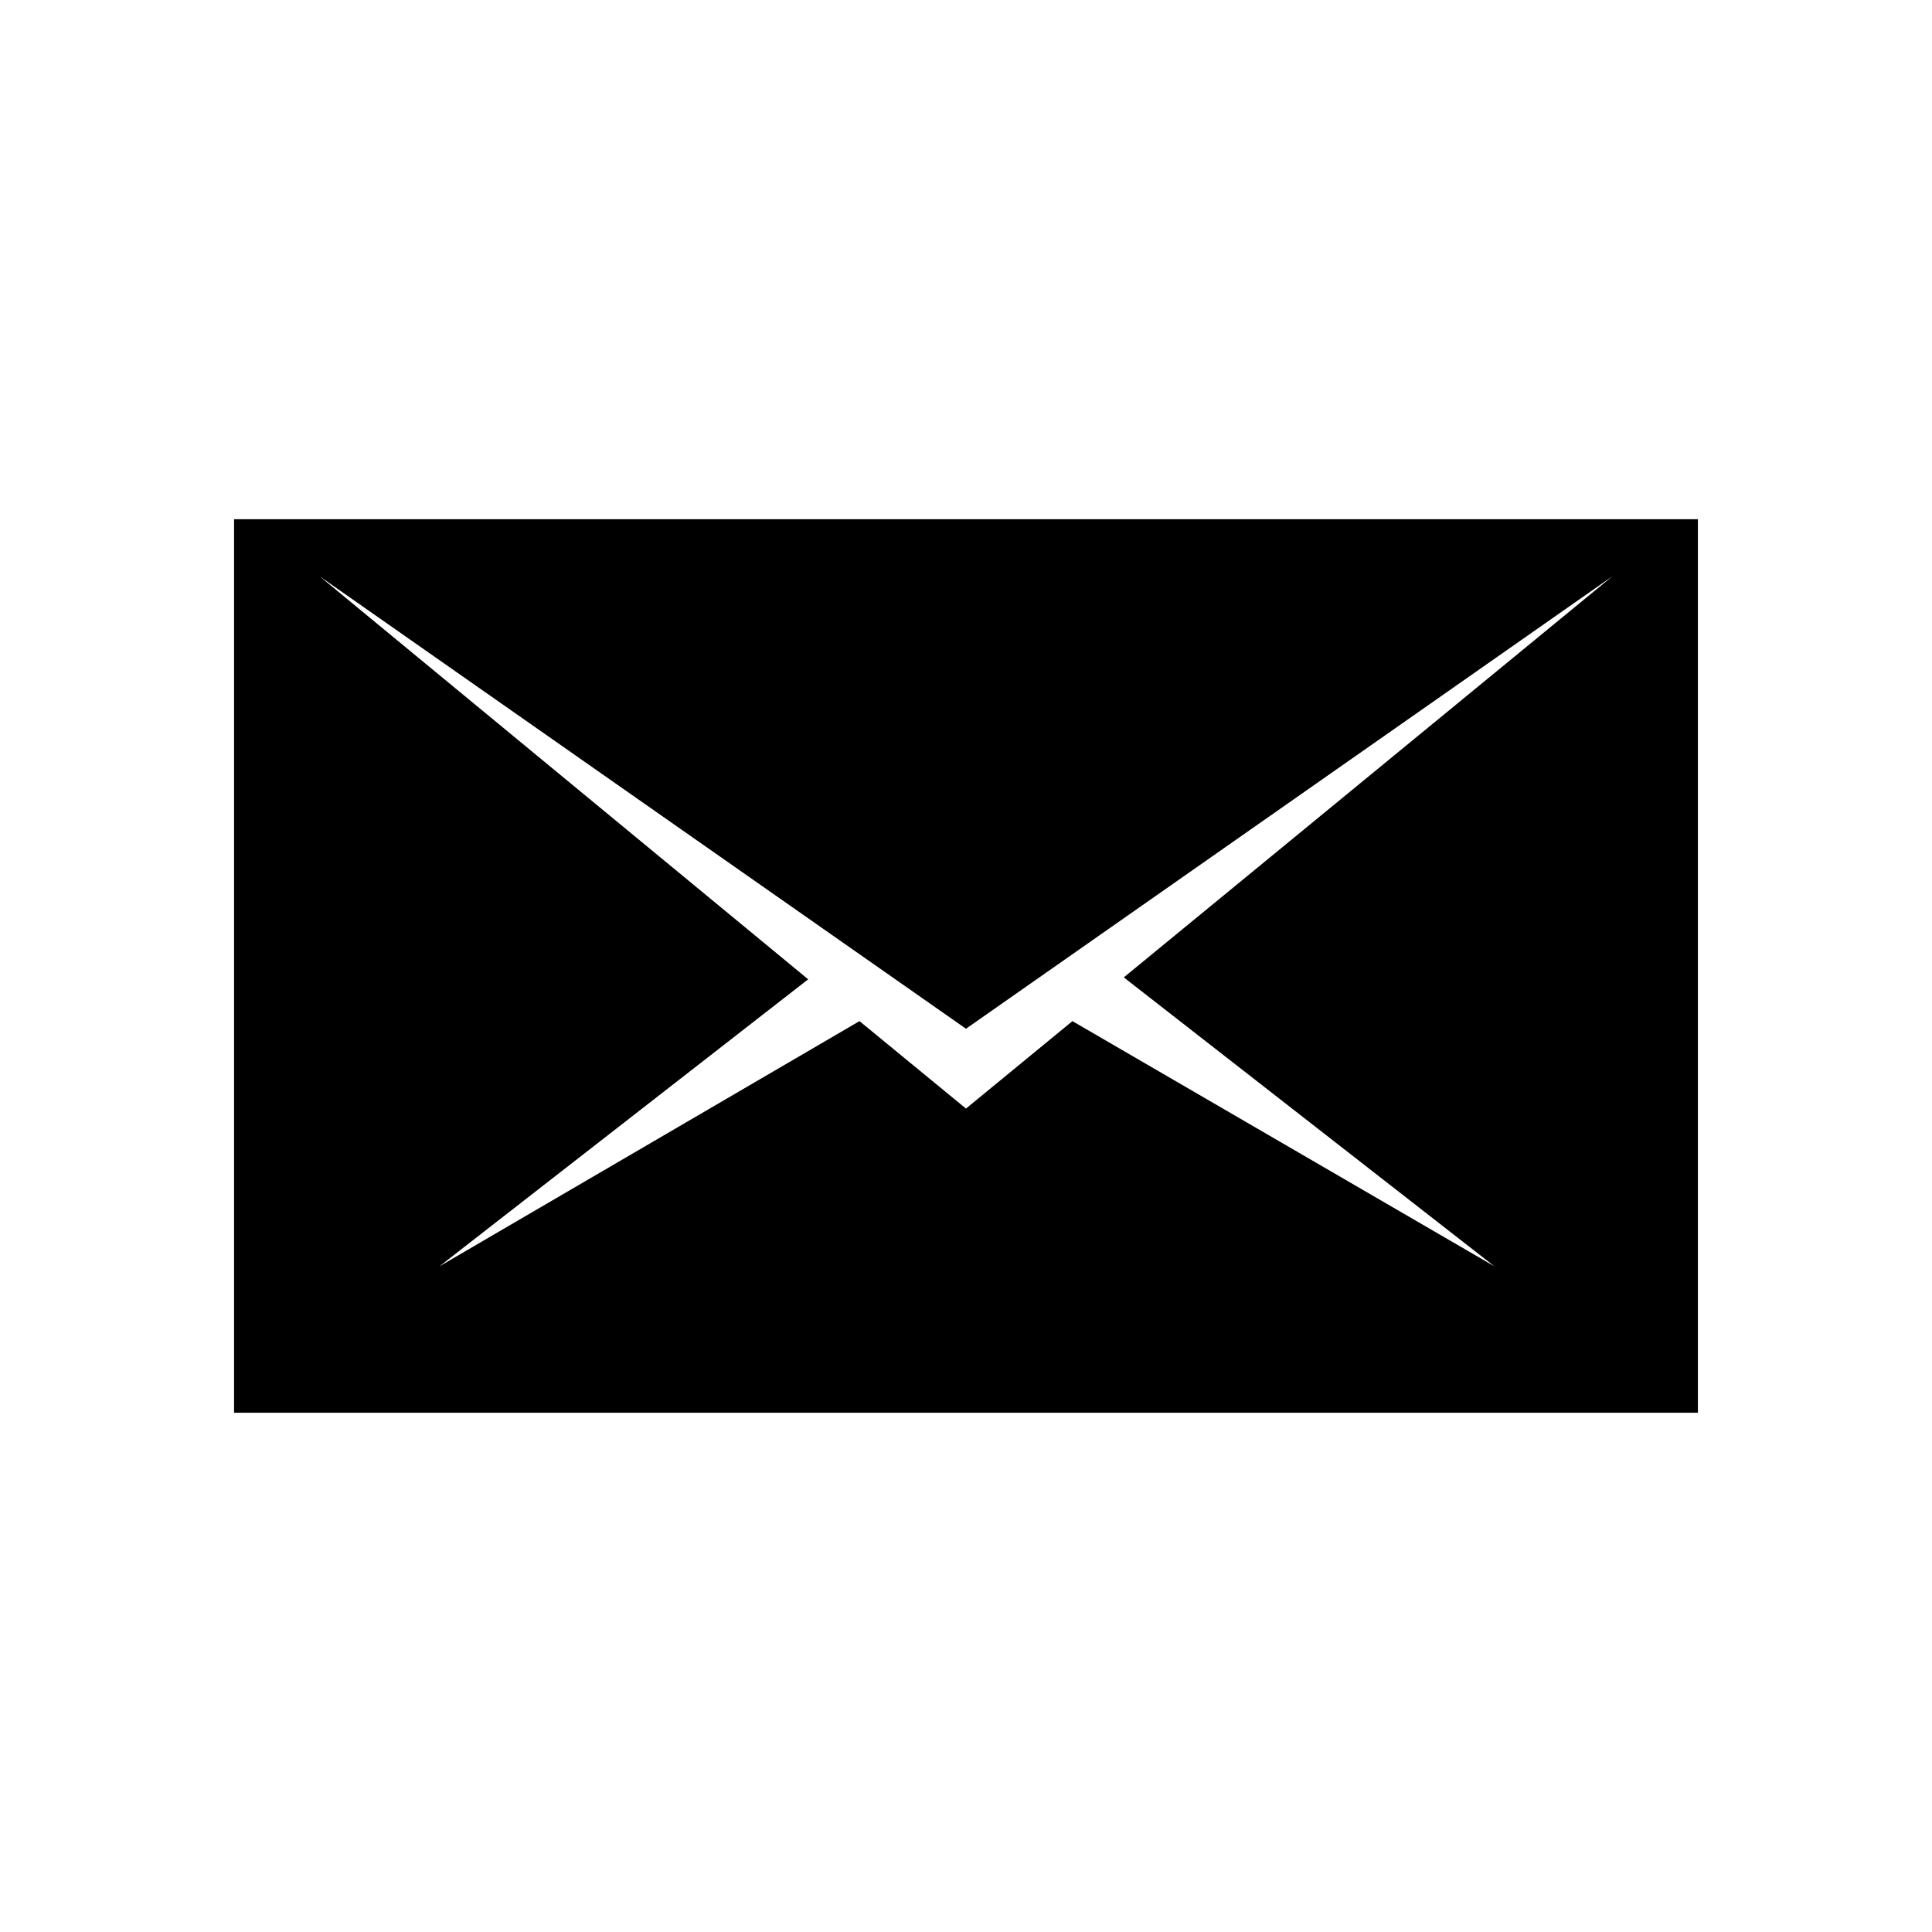 <?xml version="1.0" encoding="UTF-8"?>
<!-- Uploaded to: SVG Repo, www.svgrepo.com, Generator: SVG Repo Mixer Tools -->
<svg fill="#000000" width="800px" height="800px" version="1.1" viewBox="144 144 512 512" xmlns="http://www.w3.org/2000/svg">
 <path d="m593.96 281.6h-387.93v236.79h387.93zm-53.906 198-111.85-64.992-28.211 23.176-28.215-23.176-111.34 64.992 97.738-76.074-129.48-106.81 171.3 119.91 171.3-119.91-129.48 106.3z"/>
</svg>